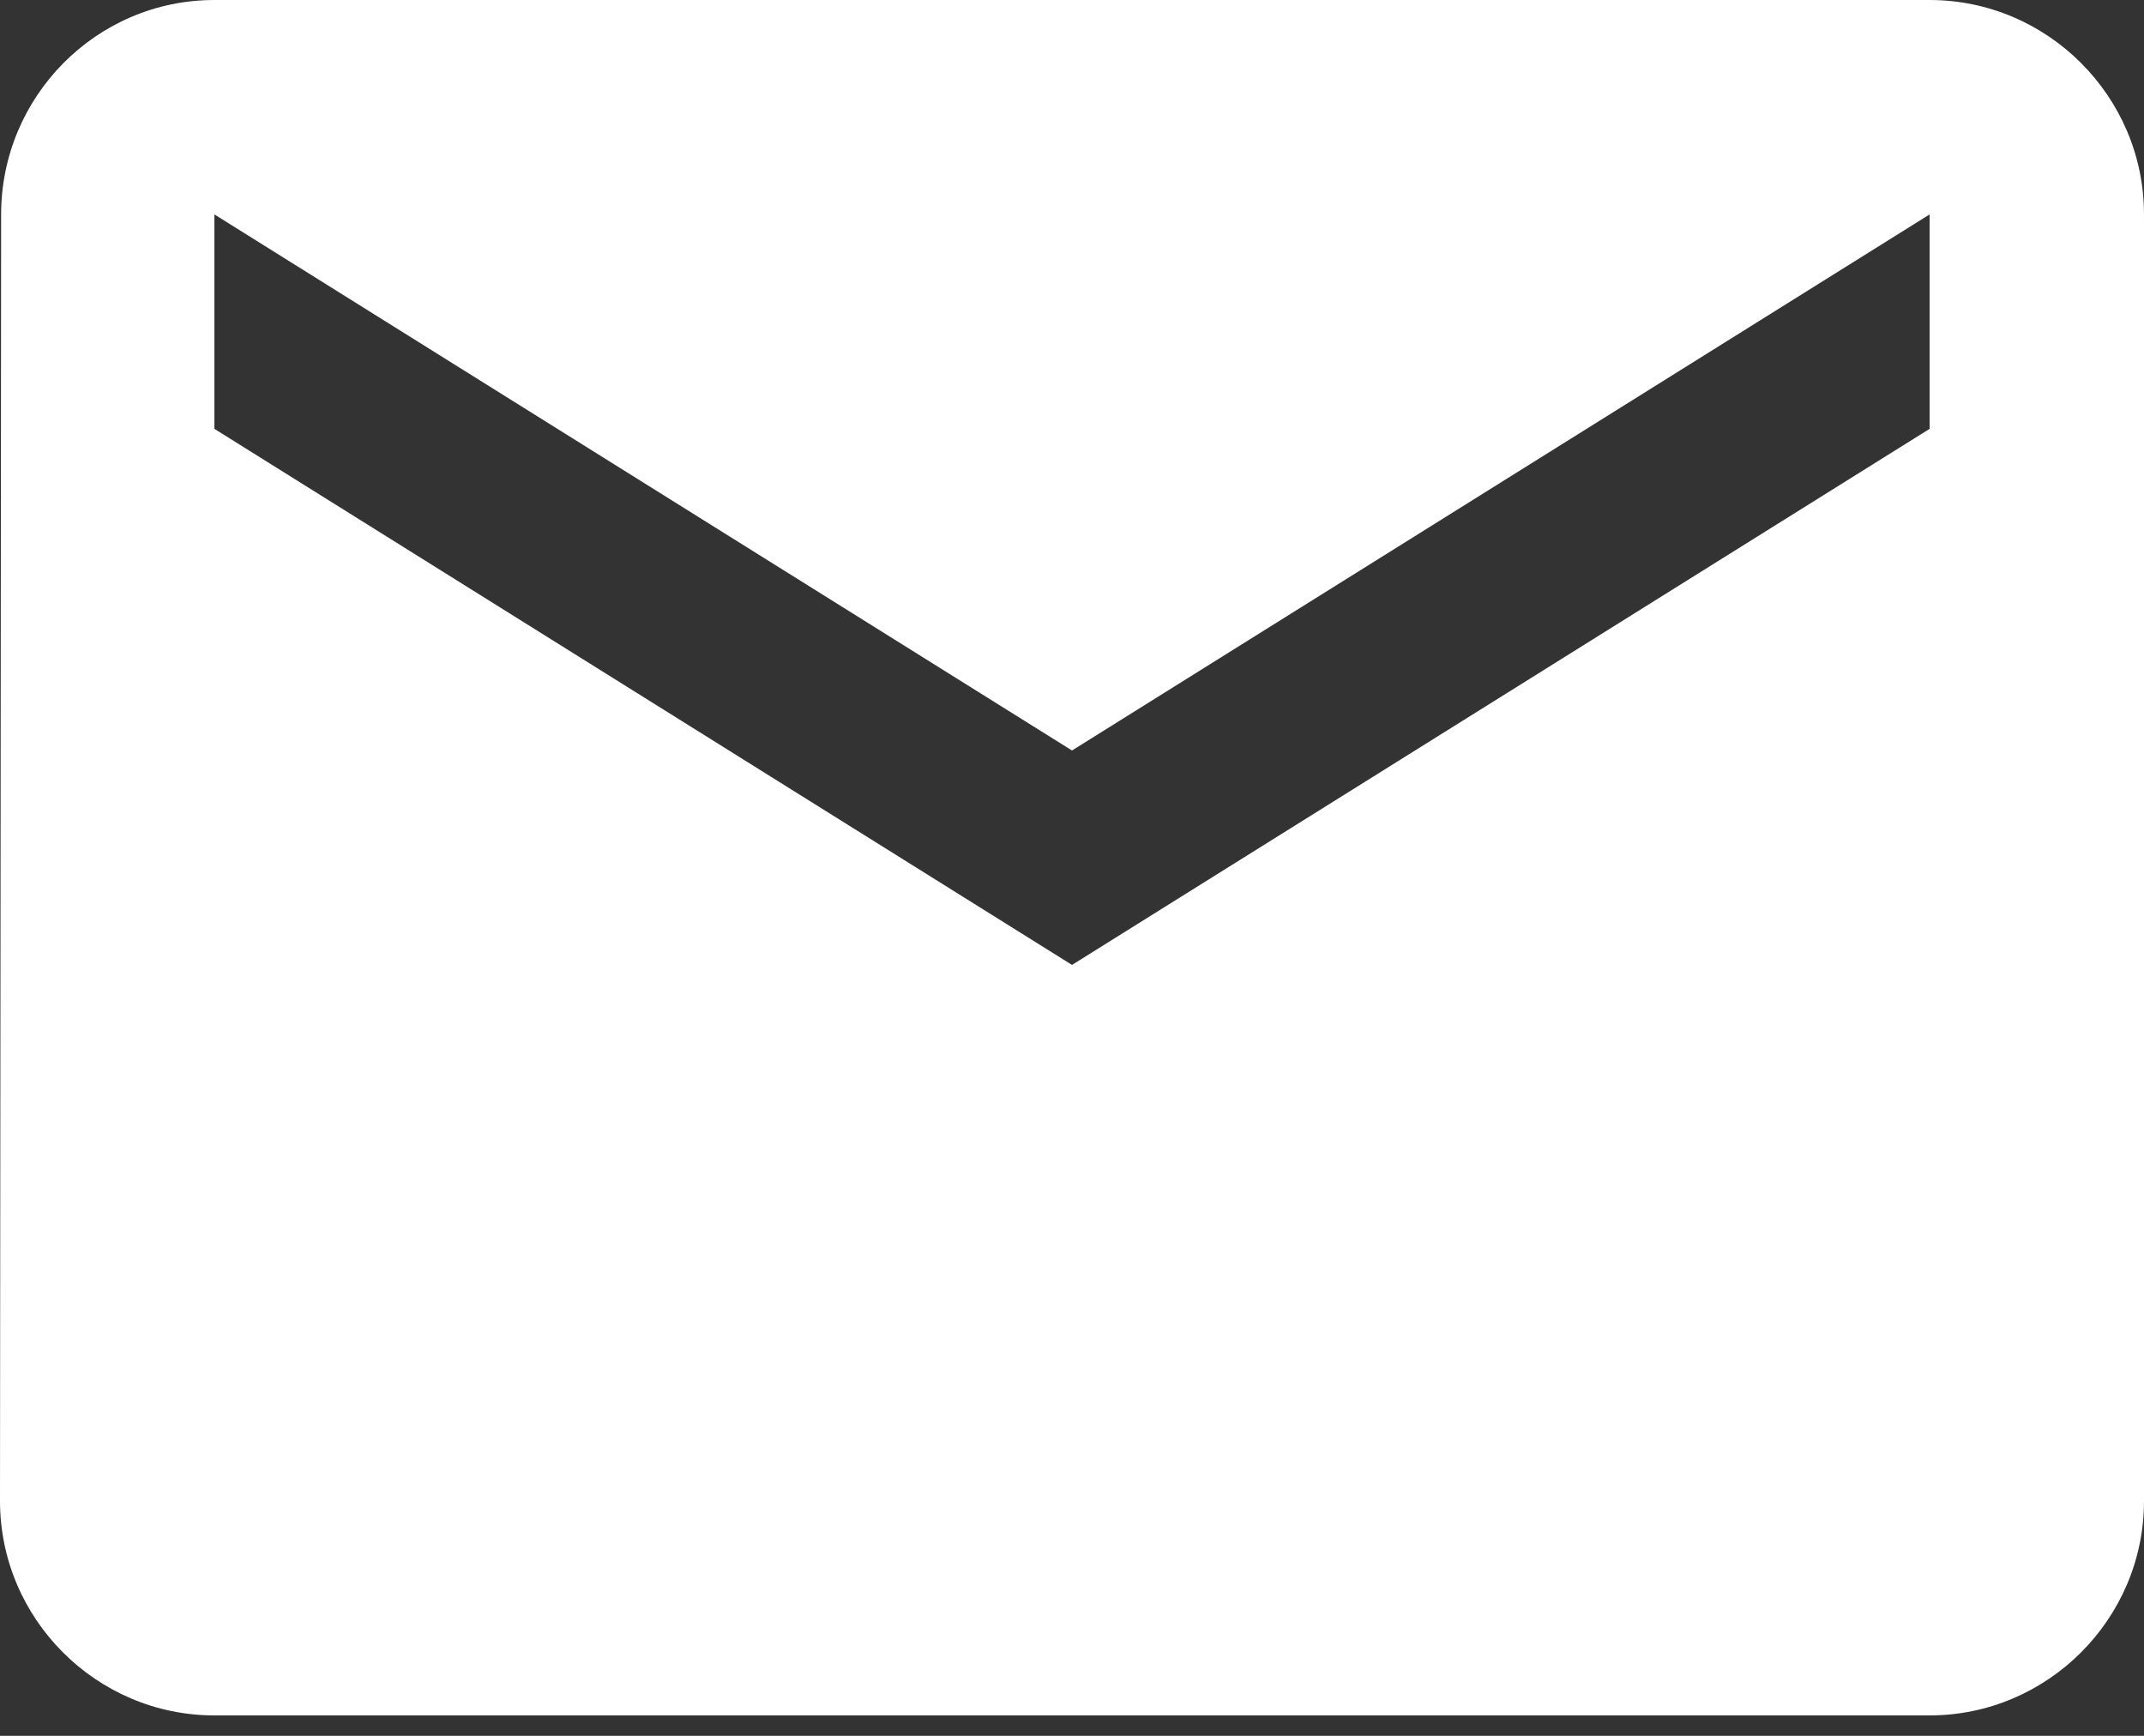 <svg width="21" height="17" viewBox="0 0 21 17" fill="none" xmlns="http://www.w3.org/2000/svg">
<rect x="0" y="0" width="21" height="17" fill="#333333" stroke="none"/>
<path d="M18.9 0H2.1C0.945 0 0.011 0.945 0.011 2.1L0 14.7C0 15.855 0.945 16.8 2.1 16.8H18.9C20.055 16.8 21 15.855 21 14.7V2.1C21 0.945 20.055 0 18.9 0ZM18.9 4.2L10.5 9.45L2.1 4.2V2.1L10.5 7.35L18.9 2.1V4.2Z" fill="white"/>
</svg>